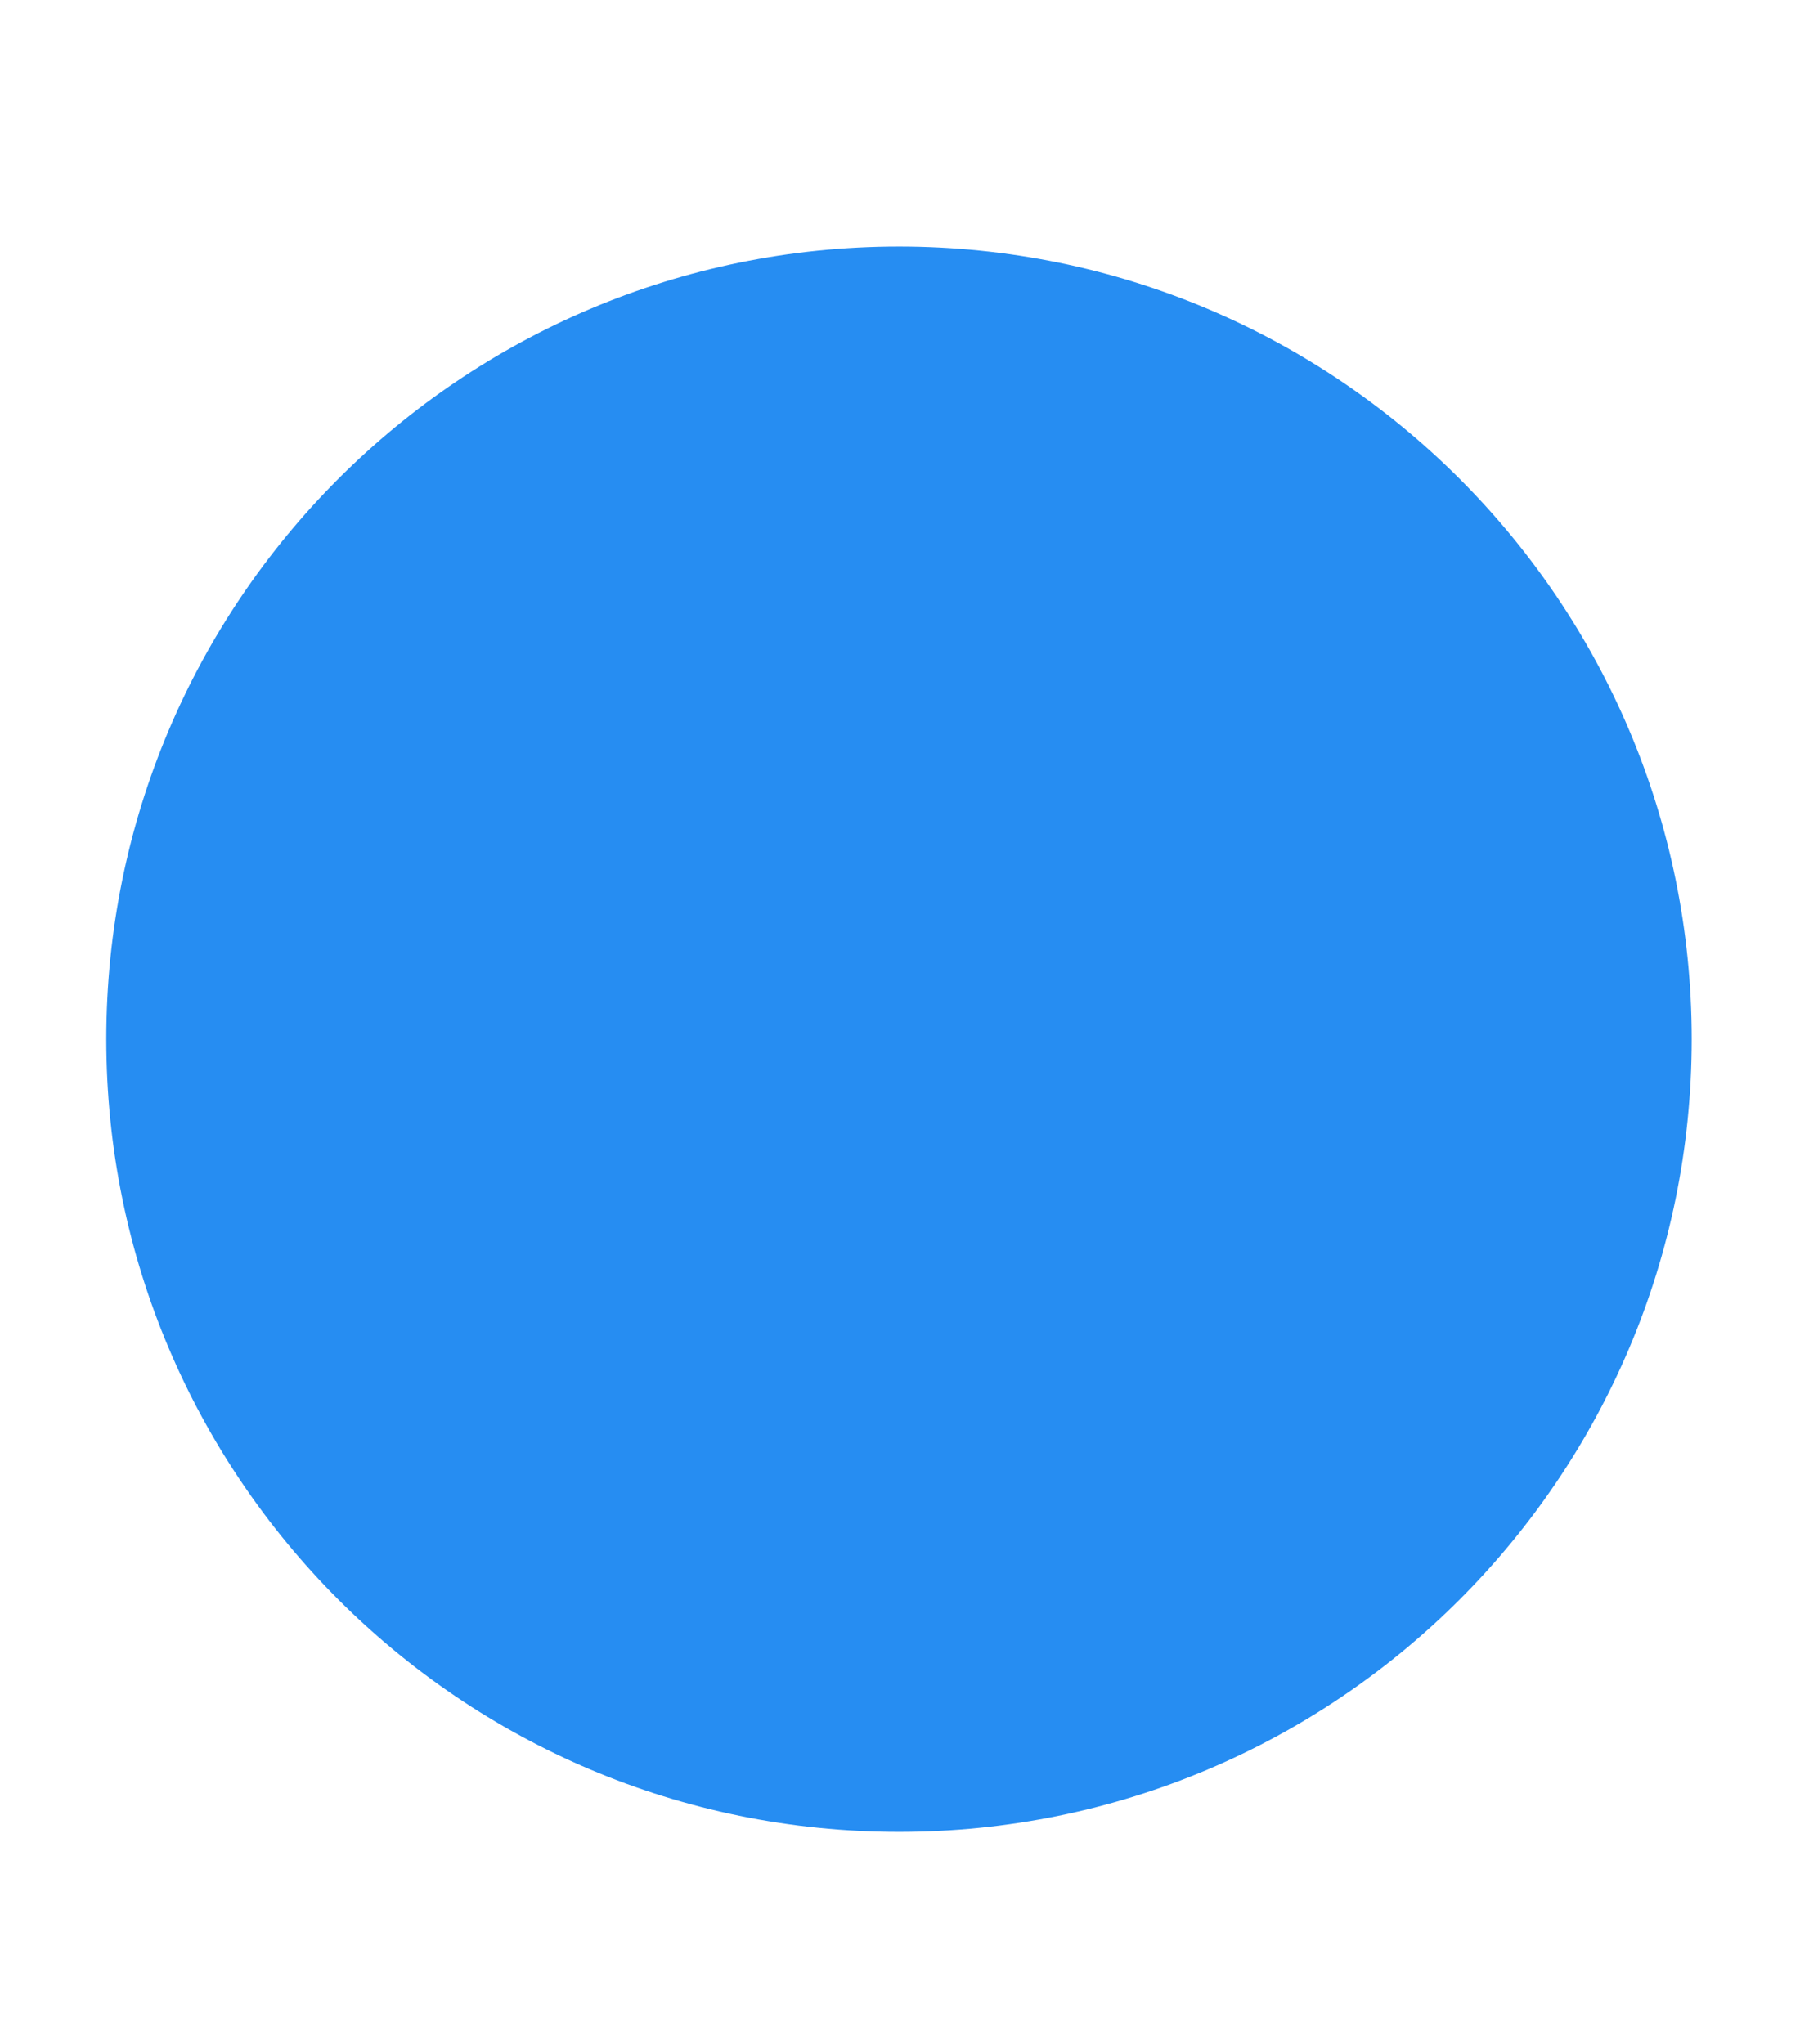 <svg xmlns="http://www.w3.org/2000/svg" xmlns:xlink="http://www.w3.org/1999/xlink" width="590" viewBox="0 0 442.5 502.5" height="670" preserveAspectRatio="xMidYMid meet"><defs><clipPath id="370d6c04f0"><path d="M 26.129 60.605 L 415.871 60.605 L 415.871 450.348 L 26.129 450.348 Z M 26.129 60.605 " clip-rule="nonzero"></path></clipPath><clipPath id="ea459a7227"><path d="M 221 60.605 C 113.375 60.605 26.129 147.852 26.129 255.477 C 26.129 363.102 113.375 450.348 221 450.348 C 328.625 450.348 415.871 363.102 415.871 255.477 C 415.871 147.852 328.625 60.605 221 60.605 Z M 221 60.605 " clip-rule="nonzero"></path></clipPath></defs><g clip-path="url(#370d6c04f0)"><g clip-path="url(#ea459a7227)"><path fill="#268df2" d="M 26.129 60.605 L 415.871 60.605 L 415.871 450.348 L 26.129 450.348 Z M 26.129 60.605 " fill-opacity="1" fill-rule="nonzero"></path></g></g></svg>